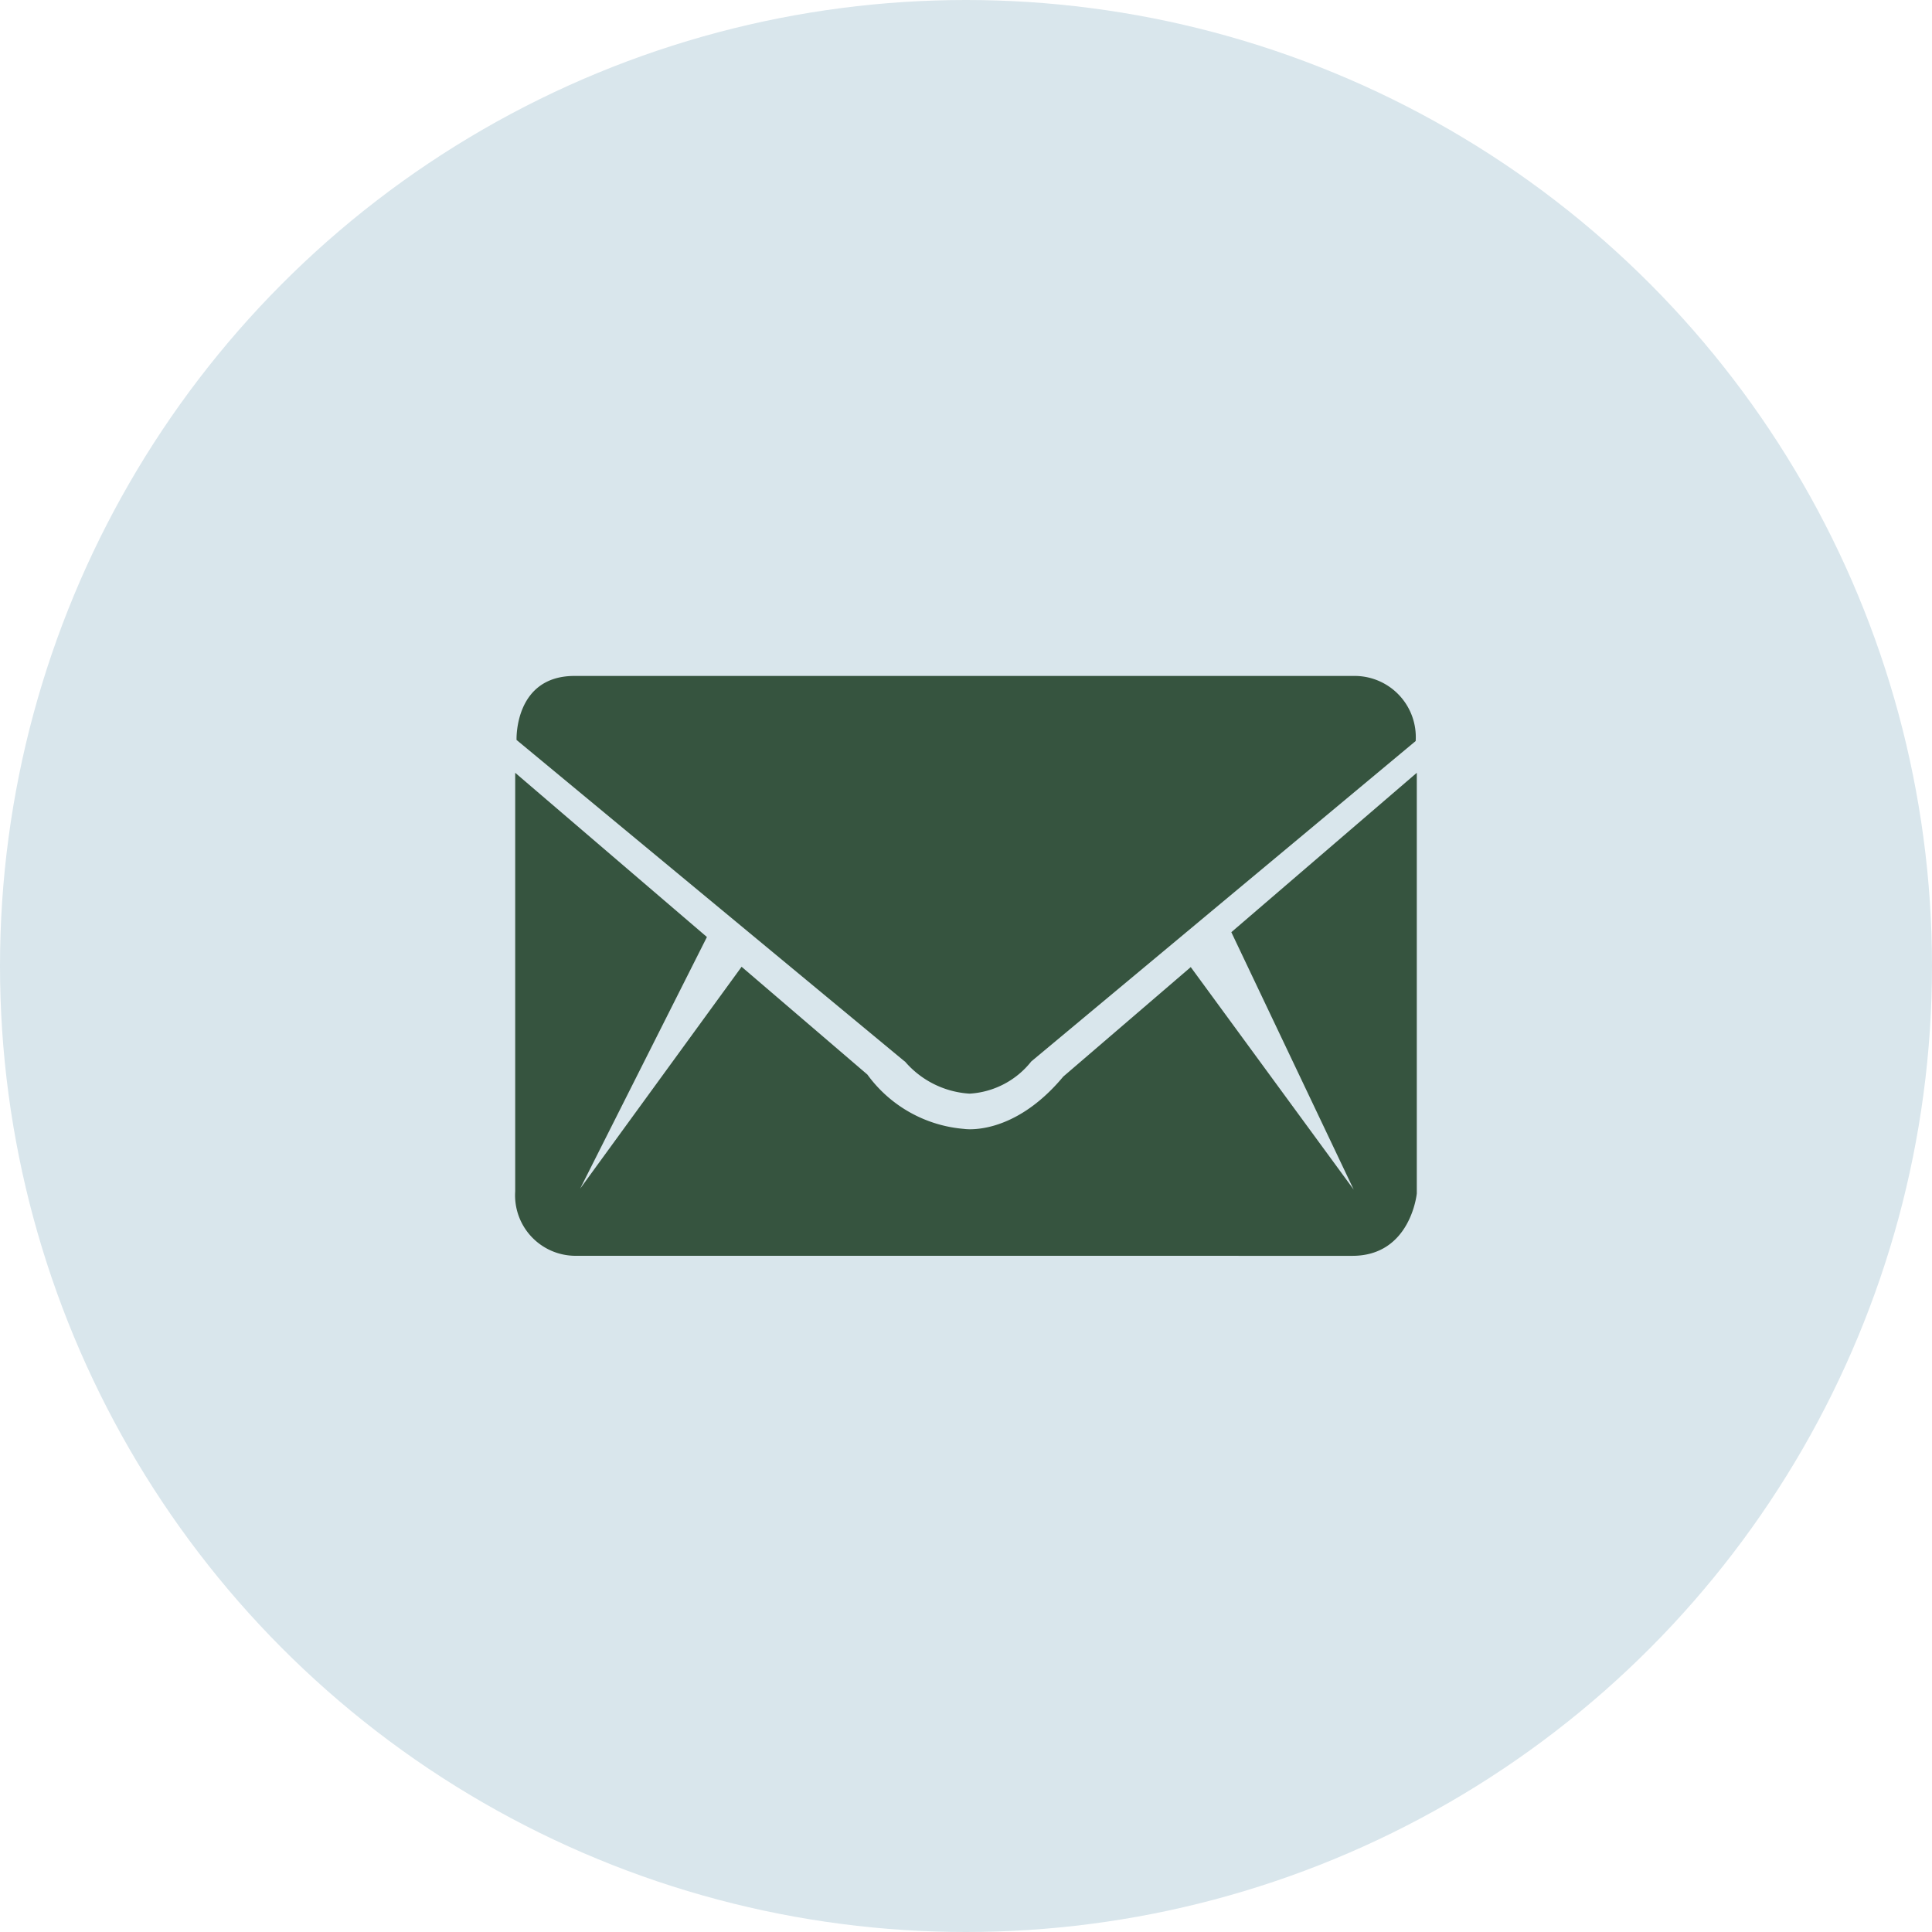 <svg xmlns="http://www.w3.org/2000/svg" width="60" height="60" viewBox="0 0 60 60">
  <g id="Group_516" data-name="Group 516" transform="translate(-758 -8443)">
    <circle id="bg_circle" data-name="bg circle" cx="30" cy="30" r="30" transform="translate(758 8443)" fill="#d9e6ec"/>
    <path id="Mail" d="M775.875,8482a1.878,1.878,0,0,1-1.875-2v-13l5.954,5.1-3.936,7.813,5.013-6.889,3.906,3.347a4.127,4.127,0,0,0,3,1.688s1.522.251,3.084-1.625l3.959-3.4,5.06,6.91-3.8-7.994L802,8467v13.064s-.187,1.937-2,1.937Zm10.22-6.037-12.053-9.983s-.079-1.988,1.8-1.988h24.25a1.9,1.9,0,0,1,1.873,2.021l-11.938,9.951a2.639,2.639,0,0,1-1.914,1A2.877,2.877,0,0,1,786.1,8475.961Z" fill="#36543f"/>
  </g>
</svg>
